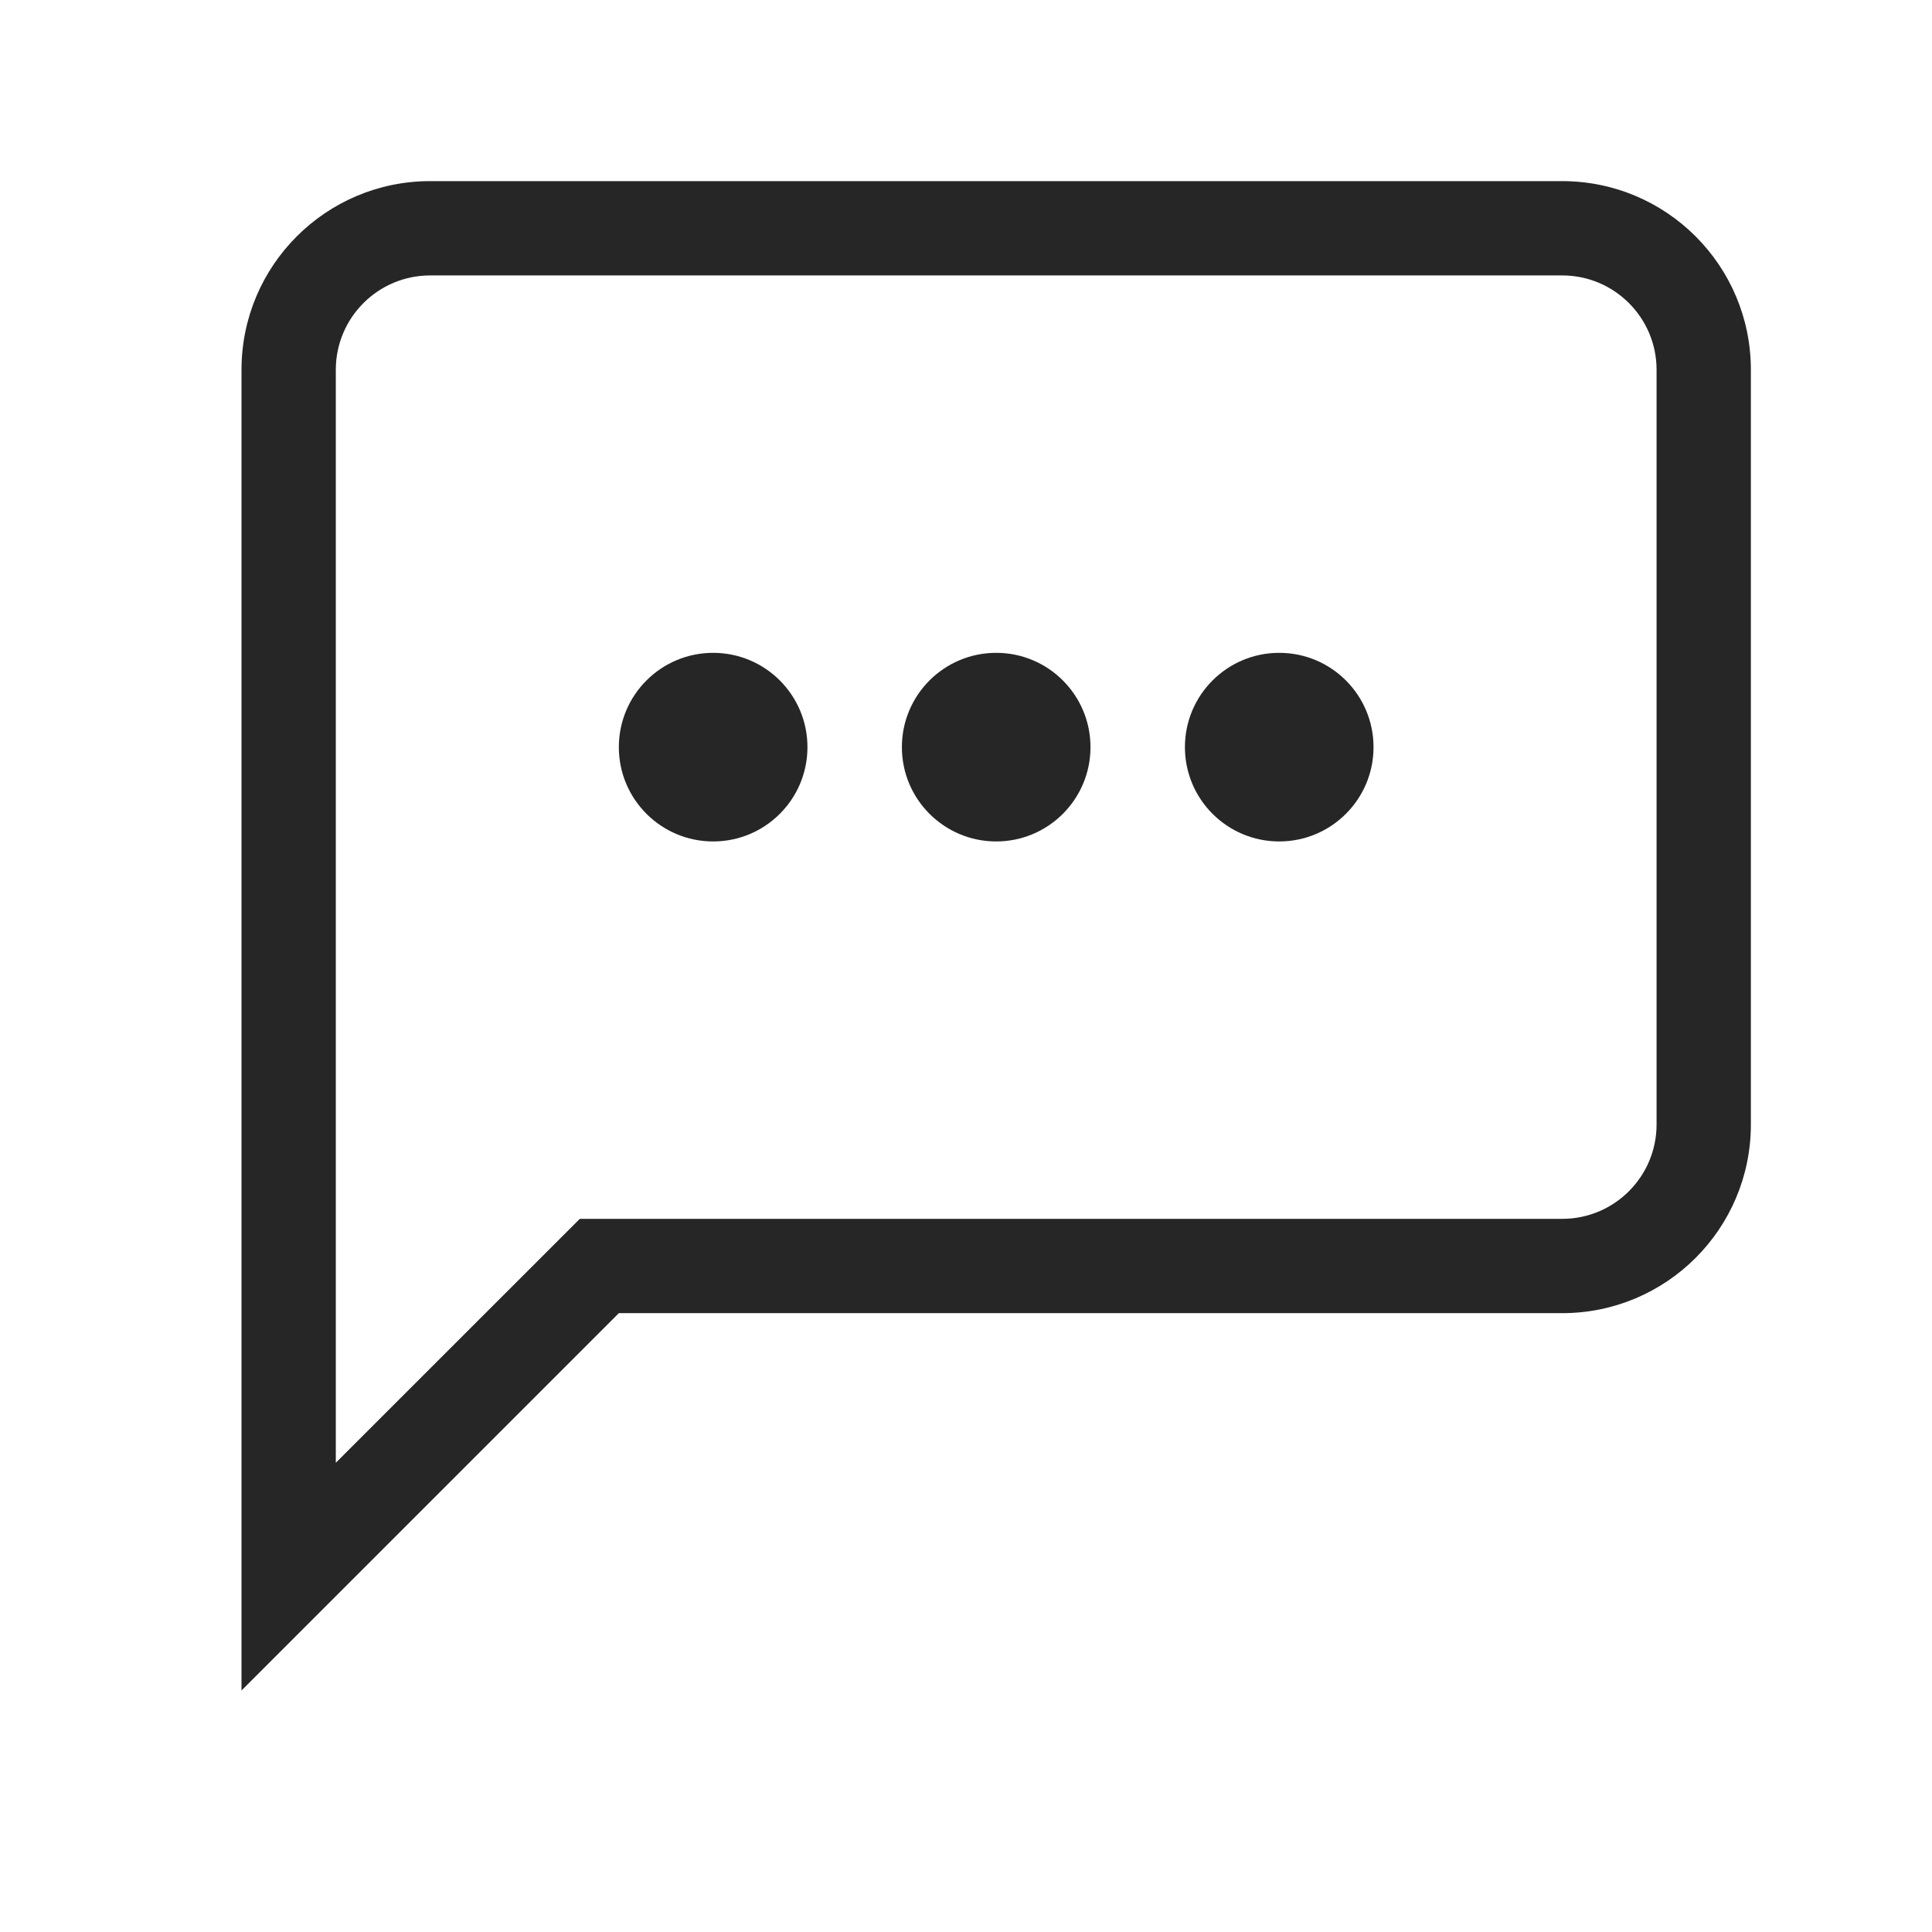<?xml version="1.0" encoding="UTF-8"?>
<svg width="32px" height="32px" viewBox="0 0 32 32" version="1.1" xmlns="http://www.w3.org/2000/svg" xmlns:xlink="http://www.w3.org/1999/xlink">
    <title>3</title>
    <g id="3" stroke="none" stroke-width="1" fill="none" fill-rule="evenodd" opacity="0.85">
        <g id="1634112_bubble_chat_forum_sms_speech_icon" transform="translate(4, 3)" fill="#000000" fill-rule="nonzero">
            <path d="M21.875,0 L3.125,0 C1.399,0 0,1.399 0,3.125 L0,25 L6.25,18.75 L21.875,18.75 C23.601,18.75 25,17.351 25,15.625 L25,3.125 C25,1.399 23.601,0 21.875,0 Z M23.438,15.625 C23.438,16.488 22.738,17.188 21.875,17.188 L5.603,17.188 L5.145,17.646 L1.562,21.228 L1.562,3.125 C1.562,2.262 2.262,1.562 3.125,1.562 L21.875,1.562 C22.738,1.562 23.438,2.262 23.438,3.125 L23.438,15.625 Z" id="Shape"></path>
            <circle id="Oval" cx="12.5" cy="9.375" r="1.562"></circle>
            <circle id="Oval" cx="17.188" cy="9.375" r="1.562"></circle>
            <circle id="Oval" cx="7.812" cy="9.375" r="1.562"></circle>
        </g>
    </g>
</svg>